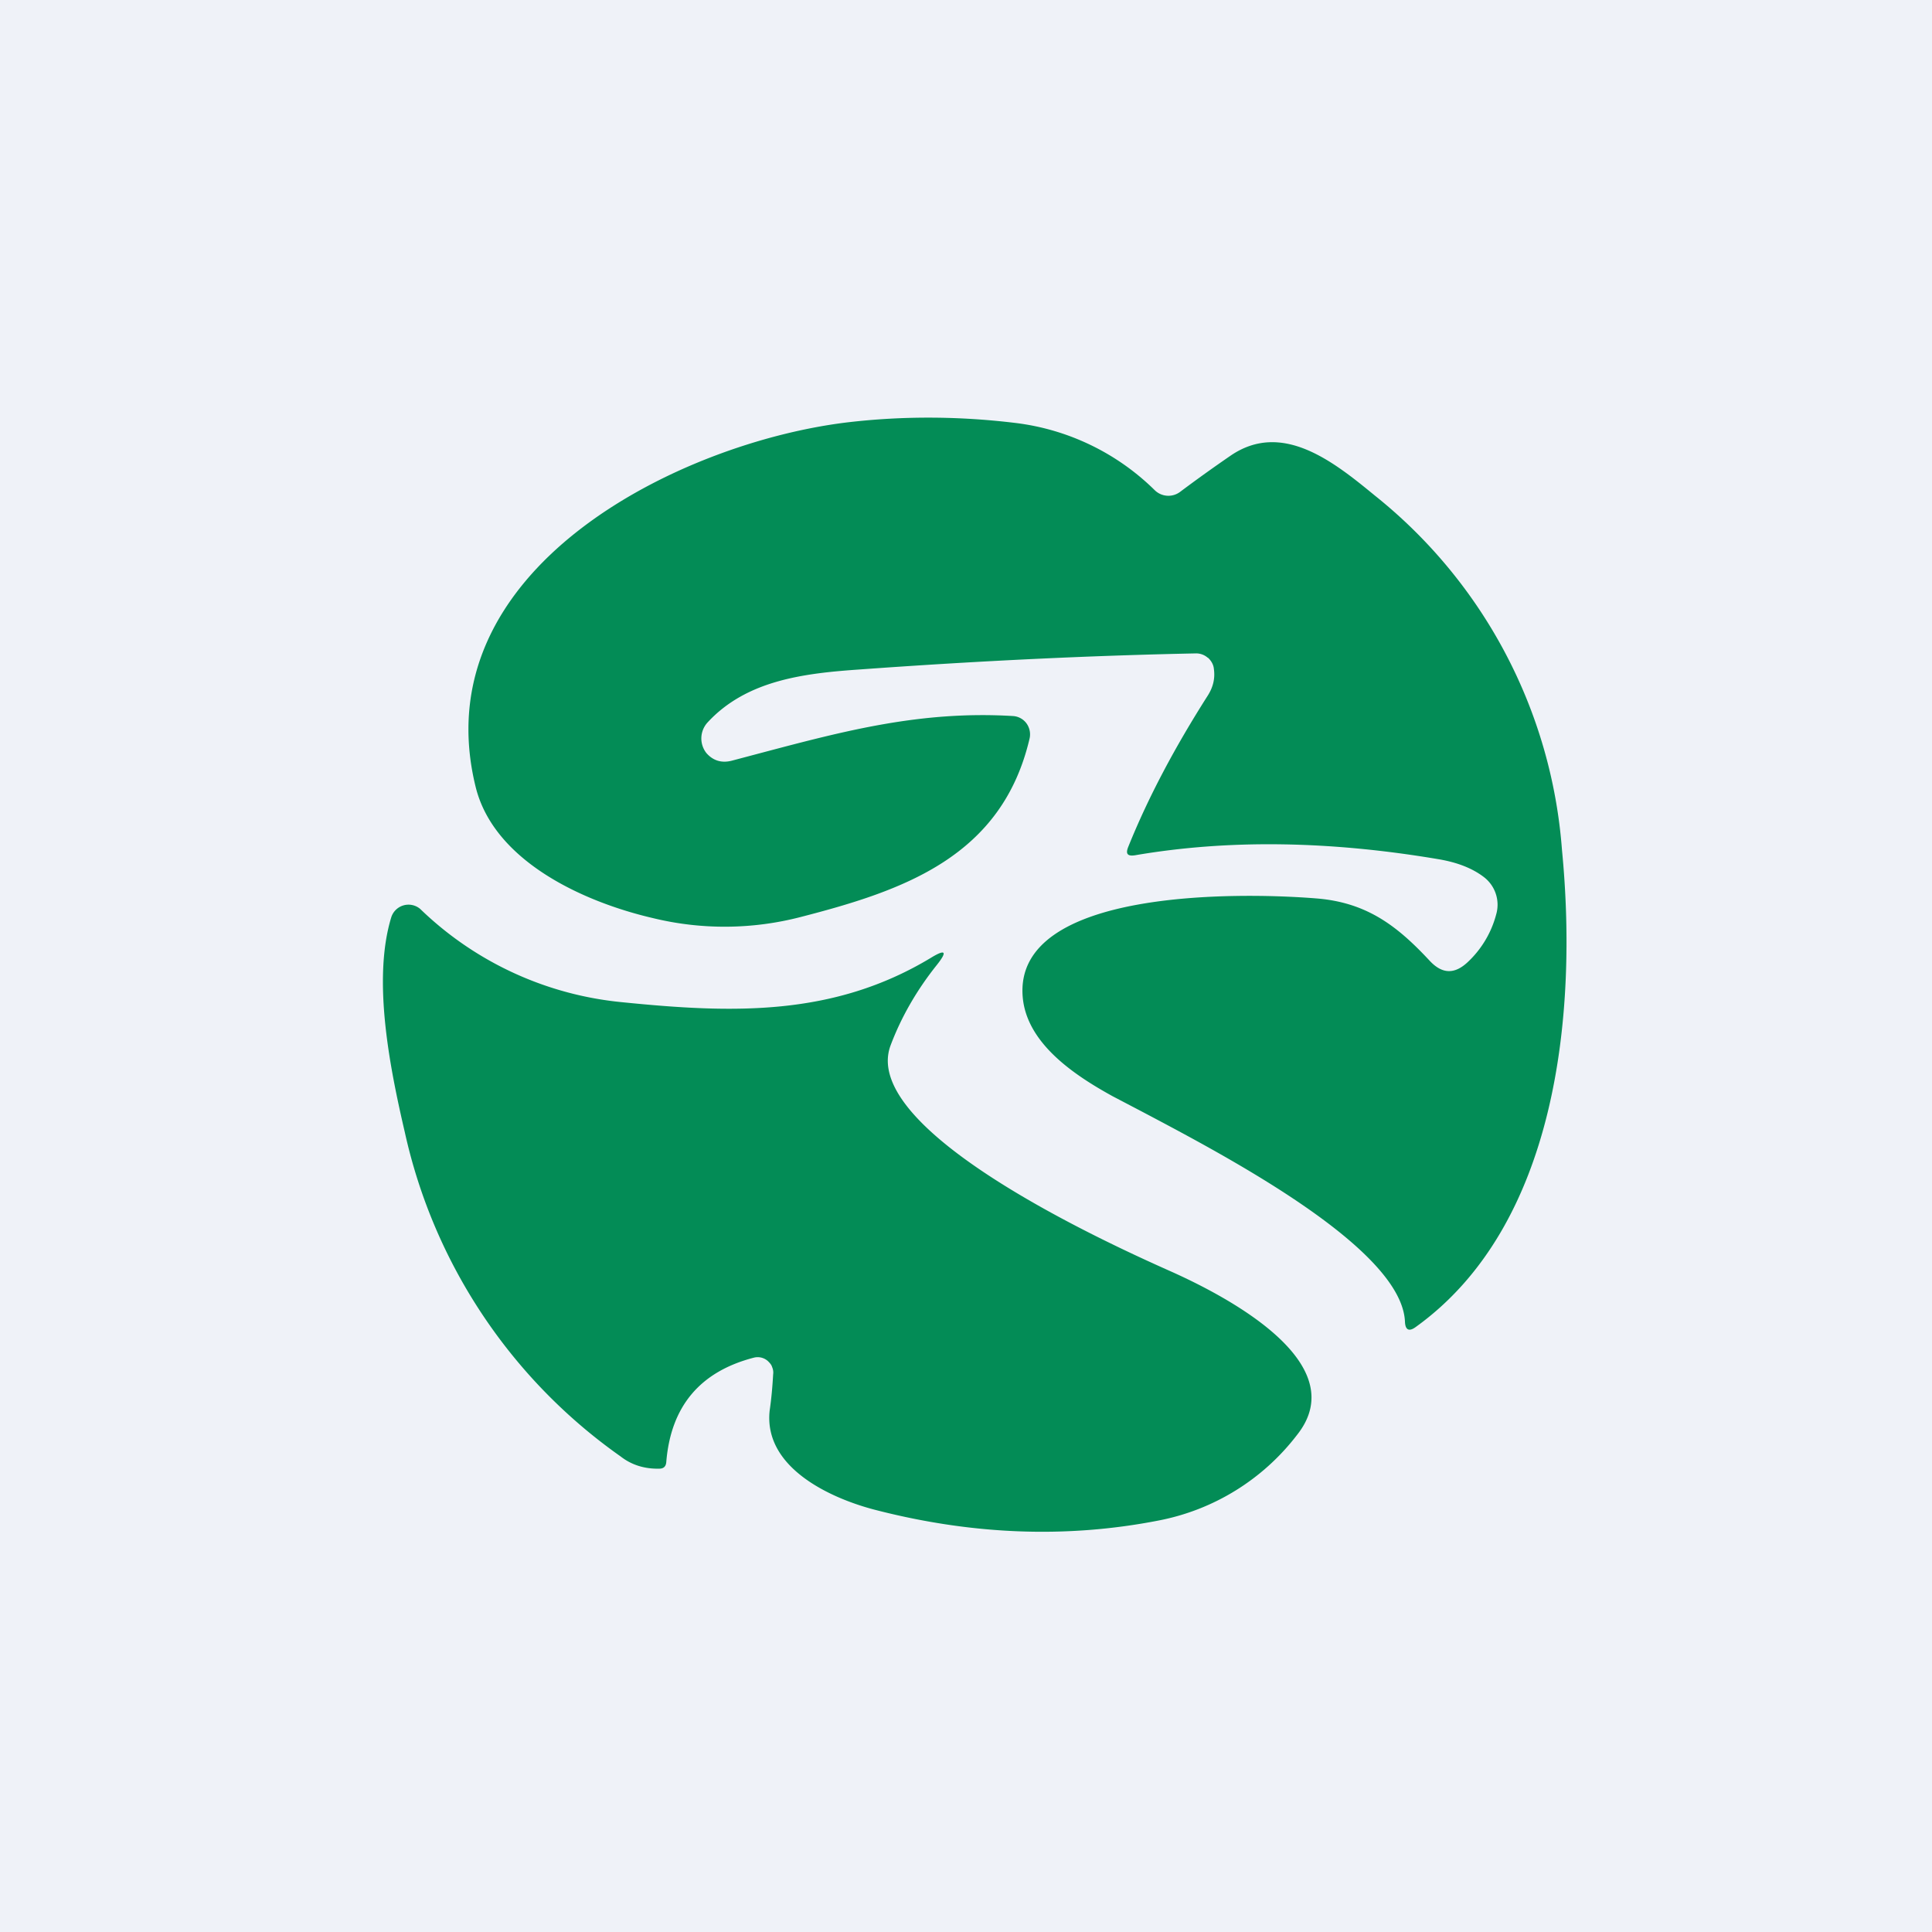<?xml version="1.0" encoding="UTF-8"?>
<!-- generated by Finnhub -->
<svg viewBox="0 0 55.5 55.5" xmlns="http://www.w3.org/2000/svg">
<path d="M 0,0 H 55.5 V 55.5 H 0 Z" fill="rgb(239, 242, 248)"/>
<path d="M 34.69,18.885 C 34.8,18.98 34.86,19.1 34.87,19.21 C 34.91,19.49 34.85,19.74 34.69,19.99 C 33.76,21.45 32.99,22.89 32.41,24.33 C 32.33,24.53 32.39,24.6 32.6,24.57 C 35.28,24.11 38.2,24.15 41.37,24.69 C 41.87,24.78 42.29,24.94 42.62,25.19 A 1,1 0 0,1 42.98,26.27 A 2.88,2.88 0 0,1 42.15,27.65 C 41.78,27.99 41.43,27.98 41.08,27.61 C 40.15,26.61 39.28,25.93 37.83,25.81 C 35.62,25.63 29.1,25.52 29.38,28.65 C 29.5,29.99 30.89,30.9 31.96,31.49 L 32.8,31.93 C 35.28,33.24 40.27,35.87 40.36,37.97 C 40.37,38.21 40.48,38.26 40.67,38.12 C 44.72,35.21 45.33,29.14 44.87,24.41 A 14.4,14.4 0 0,0 39.5,14.24 C 38.33,13.28 36.84,12.07 35.35,13.09 C 34.87,13.42 34.38,13.77 33.9,14.13 A 0.56,0.56 0 0,1 33.17,14.08 A 6.88,6.88 0 0,0 29.17,12.15 C 27.52,11.95 25.92,11.95 24.37,12.13 C 19.55,12.7 12.1,16.34 13.67,22.63 C 14.21,24.75 16.77,25.91 18.74,26.37 A 8.7,8.7 0 0,0 23.01,26.34 C 25.96,25.58 28.79,24.61 29.58,21.2 A 0.54,0.54 0 0,0 29.48,20.77 A 0.52,0.52 0 0,0 29.11,20.57 C 26.47,20.41 24.28,20.99 21.86,21.63 L 21.03,21.85 C 20.73,21.93 20.48,21.85 20.29,21.63 A 0.68,0.68 0 0,1 20.32,20.76 C 21.45,19.53 23.12,19.34 24.72,19.23 C 28.17,18.98 31.39,18.83 34.36,18.77 A 0.5,0.5 0 0,1 34.7,18.9 Z M 22.18,39.27 C 22.21,39.34 22.22,39.41 22.21,39.48 C 22.19,39.83 22.16,40.18 22.11,40.52 C 21.93,42.16 23.85,43.03 25.09,43.36 C 27.89,44.09 30.62,44.2 33.28,43.68 A 6.57,6.57 0 0,0 37.26,41.22 C 38.93,39.12 35.12,37.18 33.56,36.49 C 31.86,35.73 24.69,32.48 25.58,30.04 C 25.88,29.24 26.32,28.46 26.92,27.71 C 27.22,27.33 27.16,27.26 26.75,27.51 C 23.94,29.21 21.04,29.11 17.87,28.79 A 9.67,9.67 0 0,1 12.07,26.11 A 0.52,0.52 0 0,0 11.24,26.35 C 10.69,28.15 11.2,30.68 11.63,32.53 A 15.47,15.47 0 0,0 17.83,41.84 C 18.15,42.09 18.53,42.2 18.94,42.19 C 19.06,42.19 19.13,42.13 19.14,42 C 19.27,40.4 20.11,39.4 21.66,39 A 0.44,0.44 0 0,1 22.06,39.1 C 22.11,39.15 22.16,39.2 22.18,39.27 Z" fill="rgb(3, 140, 86)"/>
</svg>
